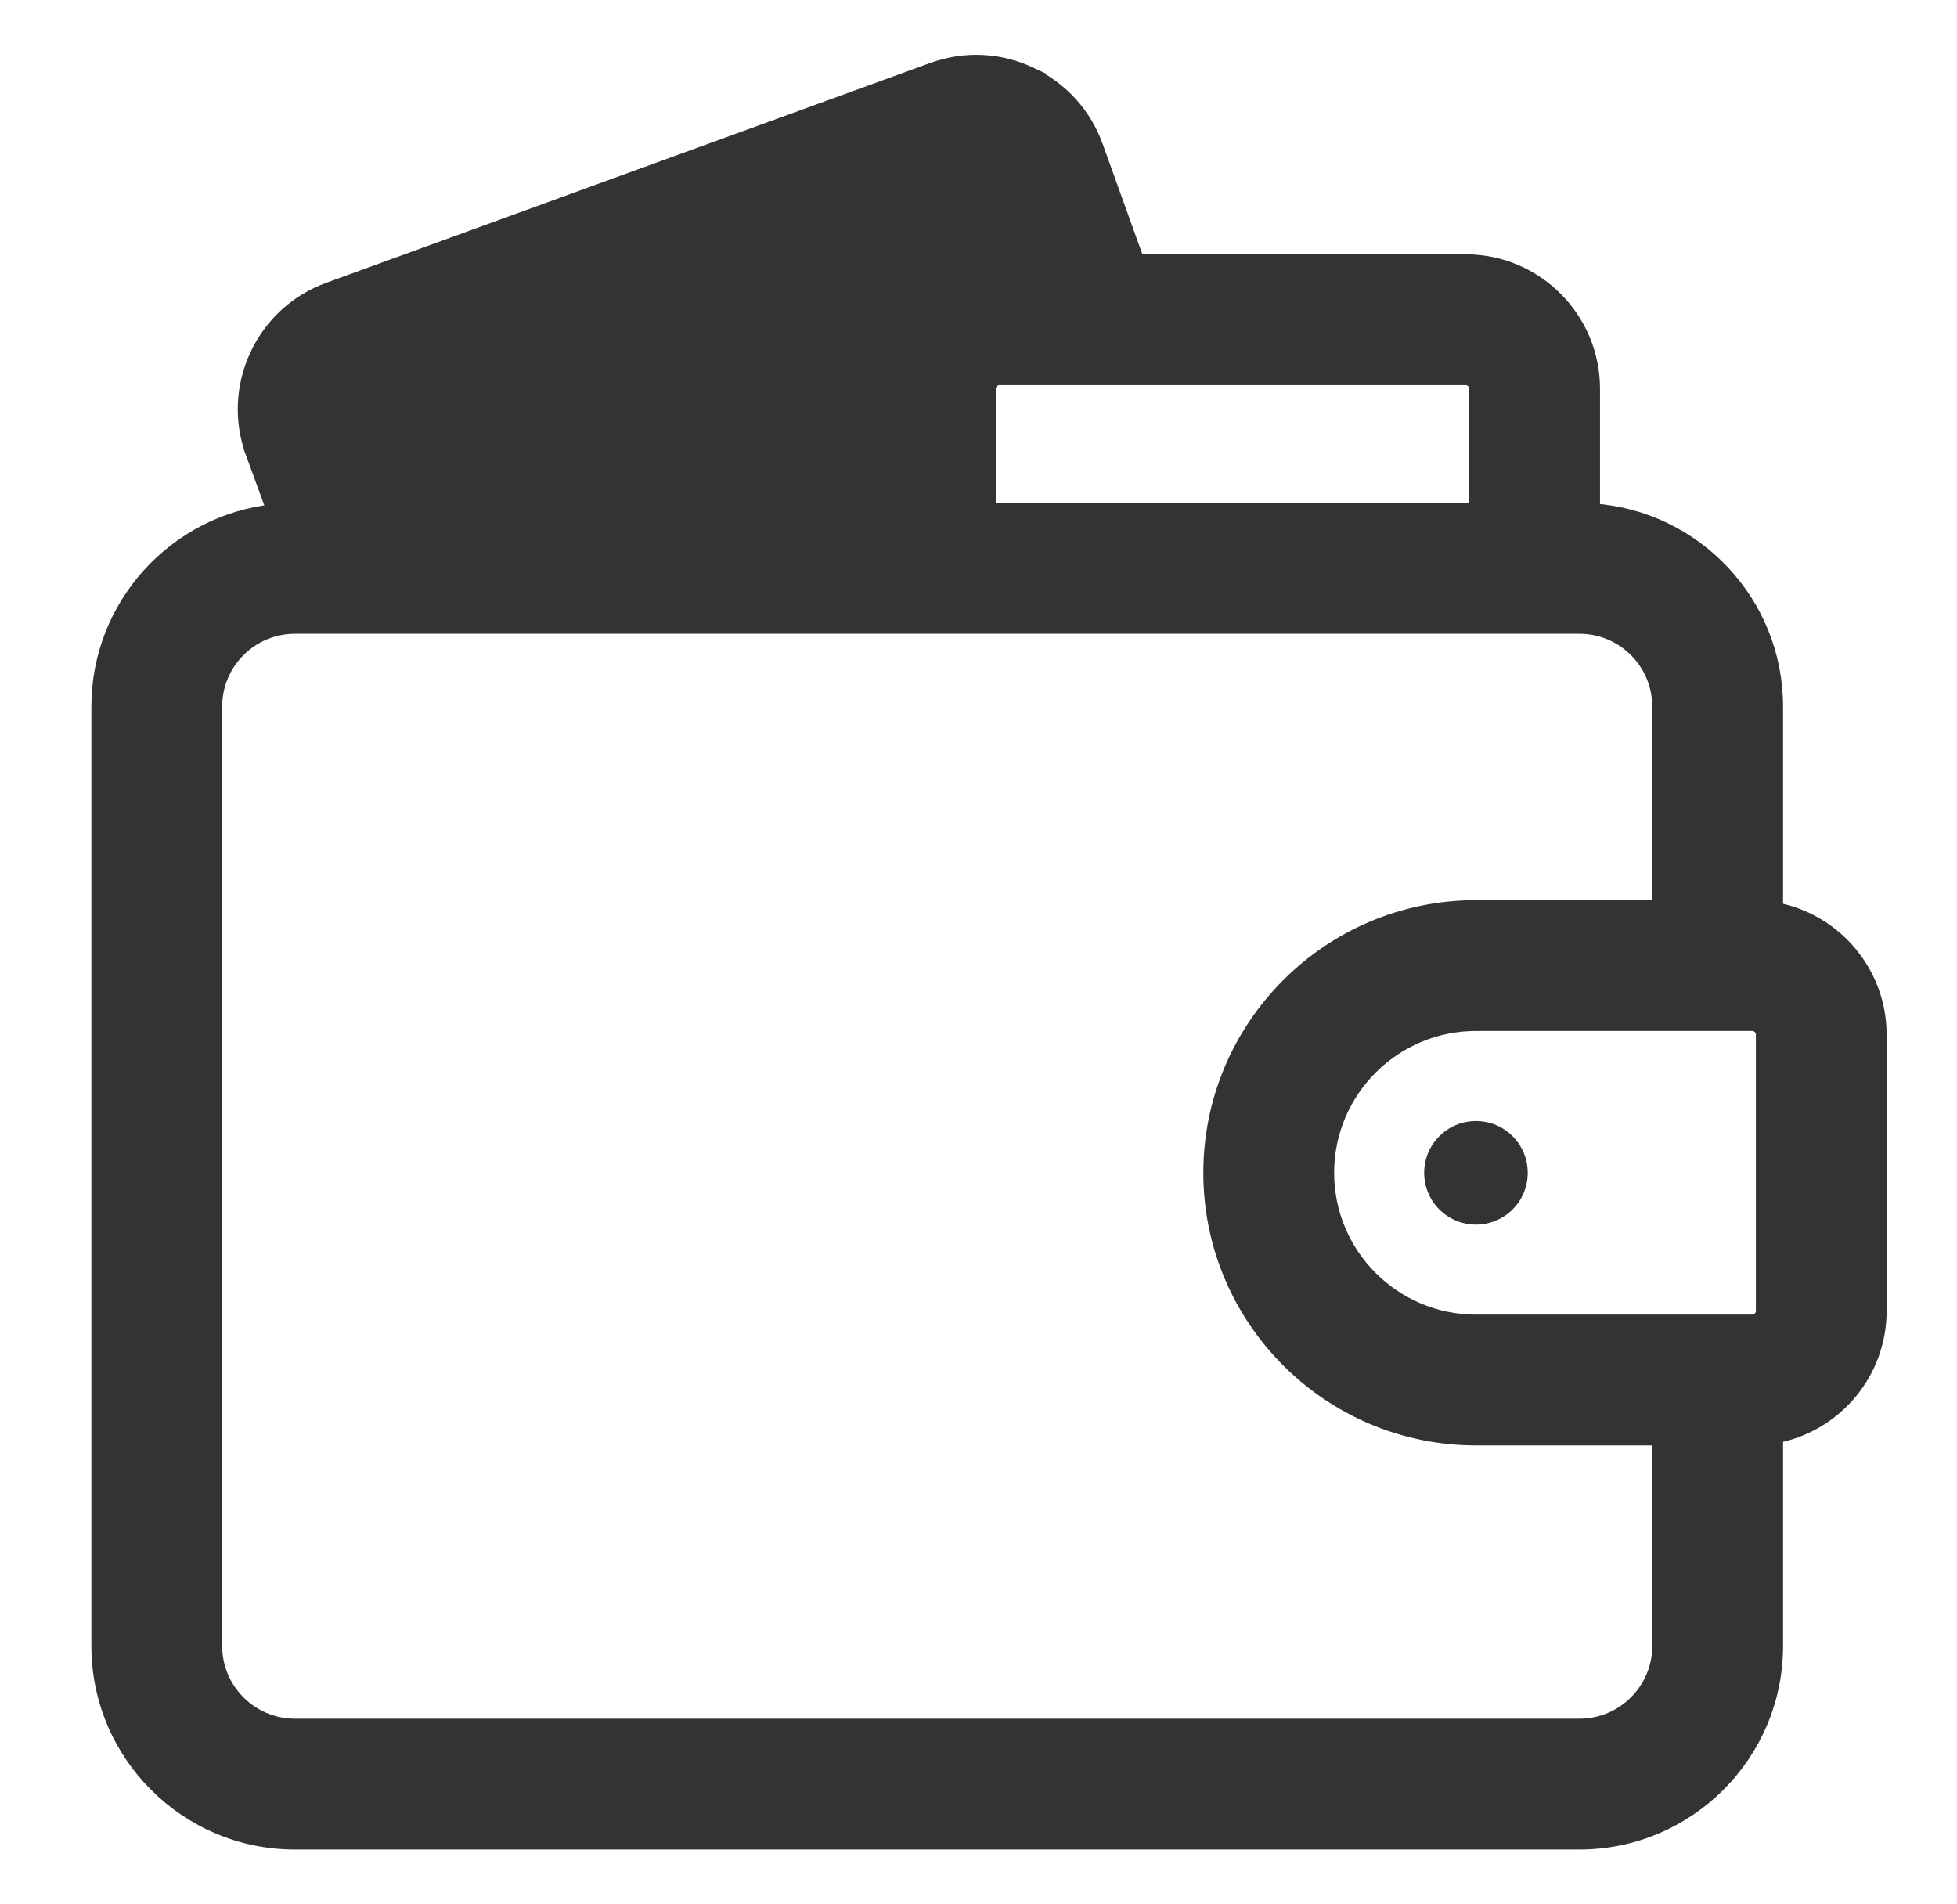 <svg width="37" height="36" viewBox="0 0 37 36" fill="none" xmlns="http://www.w3.org/2000/svg">
<path d="M4.893 8.521L4.772 8.566C4.55 7.96 4.578 7.303 4.85 6.717C5.122 6.132 5.606 5.688 6.213 5.467L17.629 1.312C18.236 1.091 18.894 1.12 19.479 1.394L4.893 8.521ZM4.893 8.521L4.772 8.566L5.173 9.66C3.311 9.861 1.856 11.441 1.856 13.357V31.116C1.856 33.167 3.524 34.835 5.575 34.835H29.863C31.914 34.835 33.583 33.167 33.583 31.116V27.153C34.697 26.939 35.541 25.958 35.541 24.782V19.559C35.541 18.384 34.697 17.402 33.583 17.189V13.357C33.583 11.393 32.053 9.781 30.122 9.647V7.35C30.122 6.019 29.04 4.936 27.709 4.936H21.508L20.726 2.763C20.507 2.155 20.064 1.669 19.479 1.394L4.893 8.521ZM6.971 7.549L6.971 7.549C6.904 7.574 6.872 7.623 6.859 7.652C6.846 7.68 6.828 7.737 6.853 7.803L6.732 7.848L6.853 7.803L7.525 9.637H16.481V7.35C16.481 6.019 17.564 4.936 18.895 4.936H19.153L18.641 3.513L18.641 3.513C18.617 3.446 18.567 3.414 18.539 3.401C18.51 3.388 18.454 3.37 18.387 3.394L6.971 7.549ZM6.971 7.549L18.387 3.394L6.971 7.549ZM33.326 24.782C33.326 24.891 33.237 24.98 33.128 24.98H27.905C26.355 24.98 25.095 23.72 25.095 22.171C25.095 20.622 26.355 19.361 27.905 19.361H33.128C33.237 19.361 33.326 19.45 33.326 19.559V24.782ZM27.907 7.35V9.637H18.697V7.35C18.697 7.241 18.785 7.152 18.895 7.152H27.709C27.818 7.152 27.907 7.241 27.907 7.35ZM29.863 32.619H5.575C4.746 32.619 4.072 31.945 4.072 31.116V13.357C4.072 12.528 4.746 11.853 5.575 11.853H29.863C30.692 11.853 31.367 12.528 31.367 13.357V17.145H27.905C25.134 17.145 22.879 19.4 22.879 22.171C22.879 24.942 25.134 27.196 27.905 27.196H31.367V31.116C31.367 31.945 30.692 32.619 29.863 32.619Z" fill="#333333" stroke="#333333" stroke-width="0.257"/>
<path d="M27.905 23.15C28.446 23.15 28.884 22.712 28.884 22.171C28.884 21.63 28.446 21.192 27.905 21.192C27.364 21.192 26.926 21.63 26.926 22.171C26.926 22.712 27.364 23.15 27.905 23.15Z" fill="#333333"/>
</svg>

